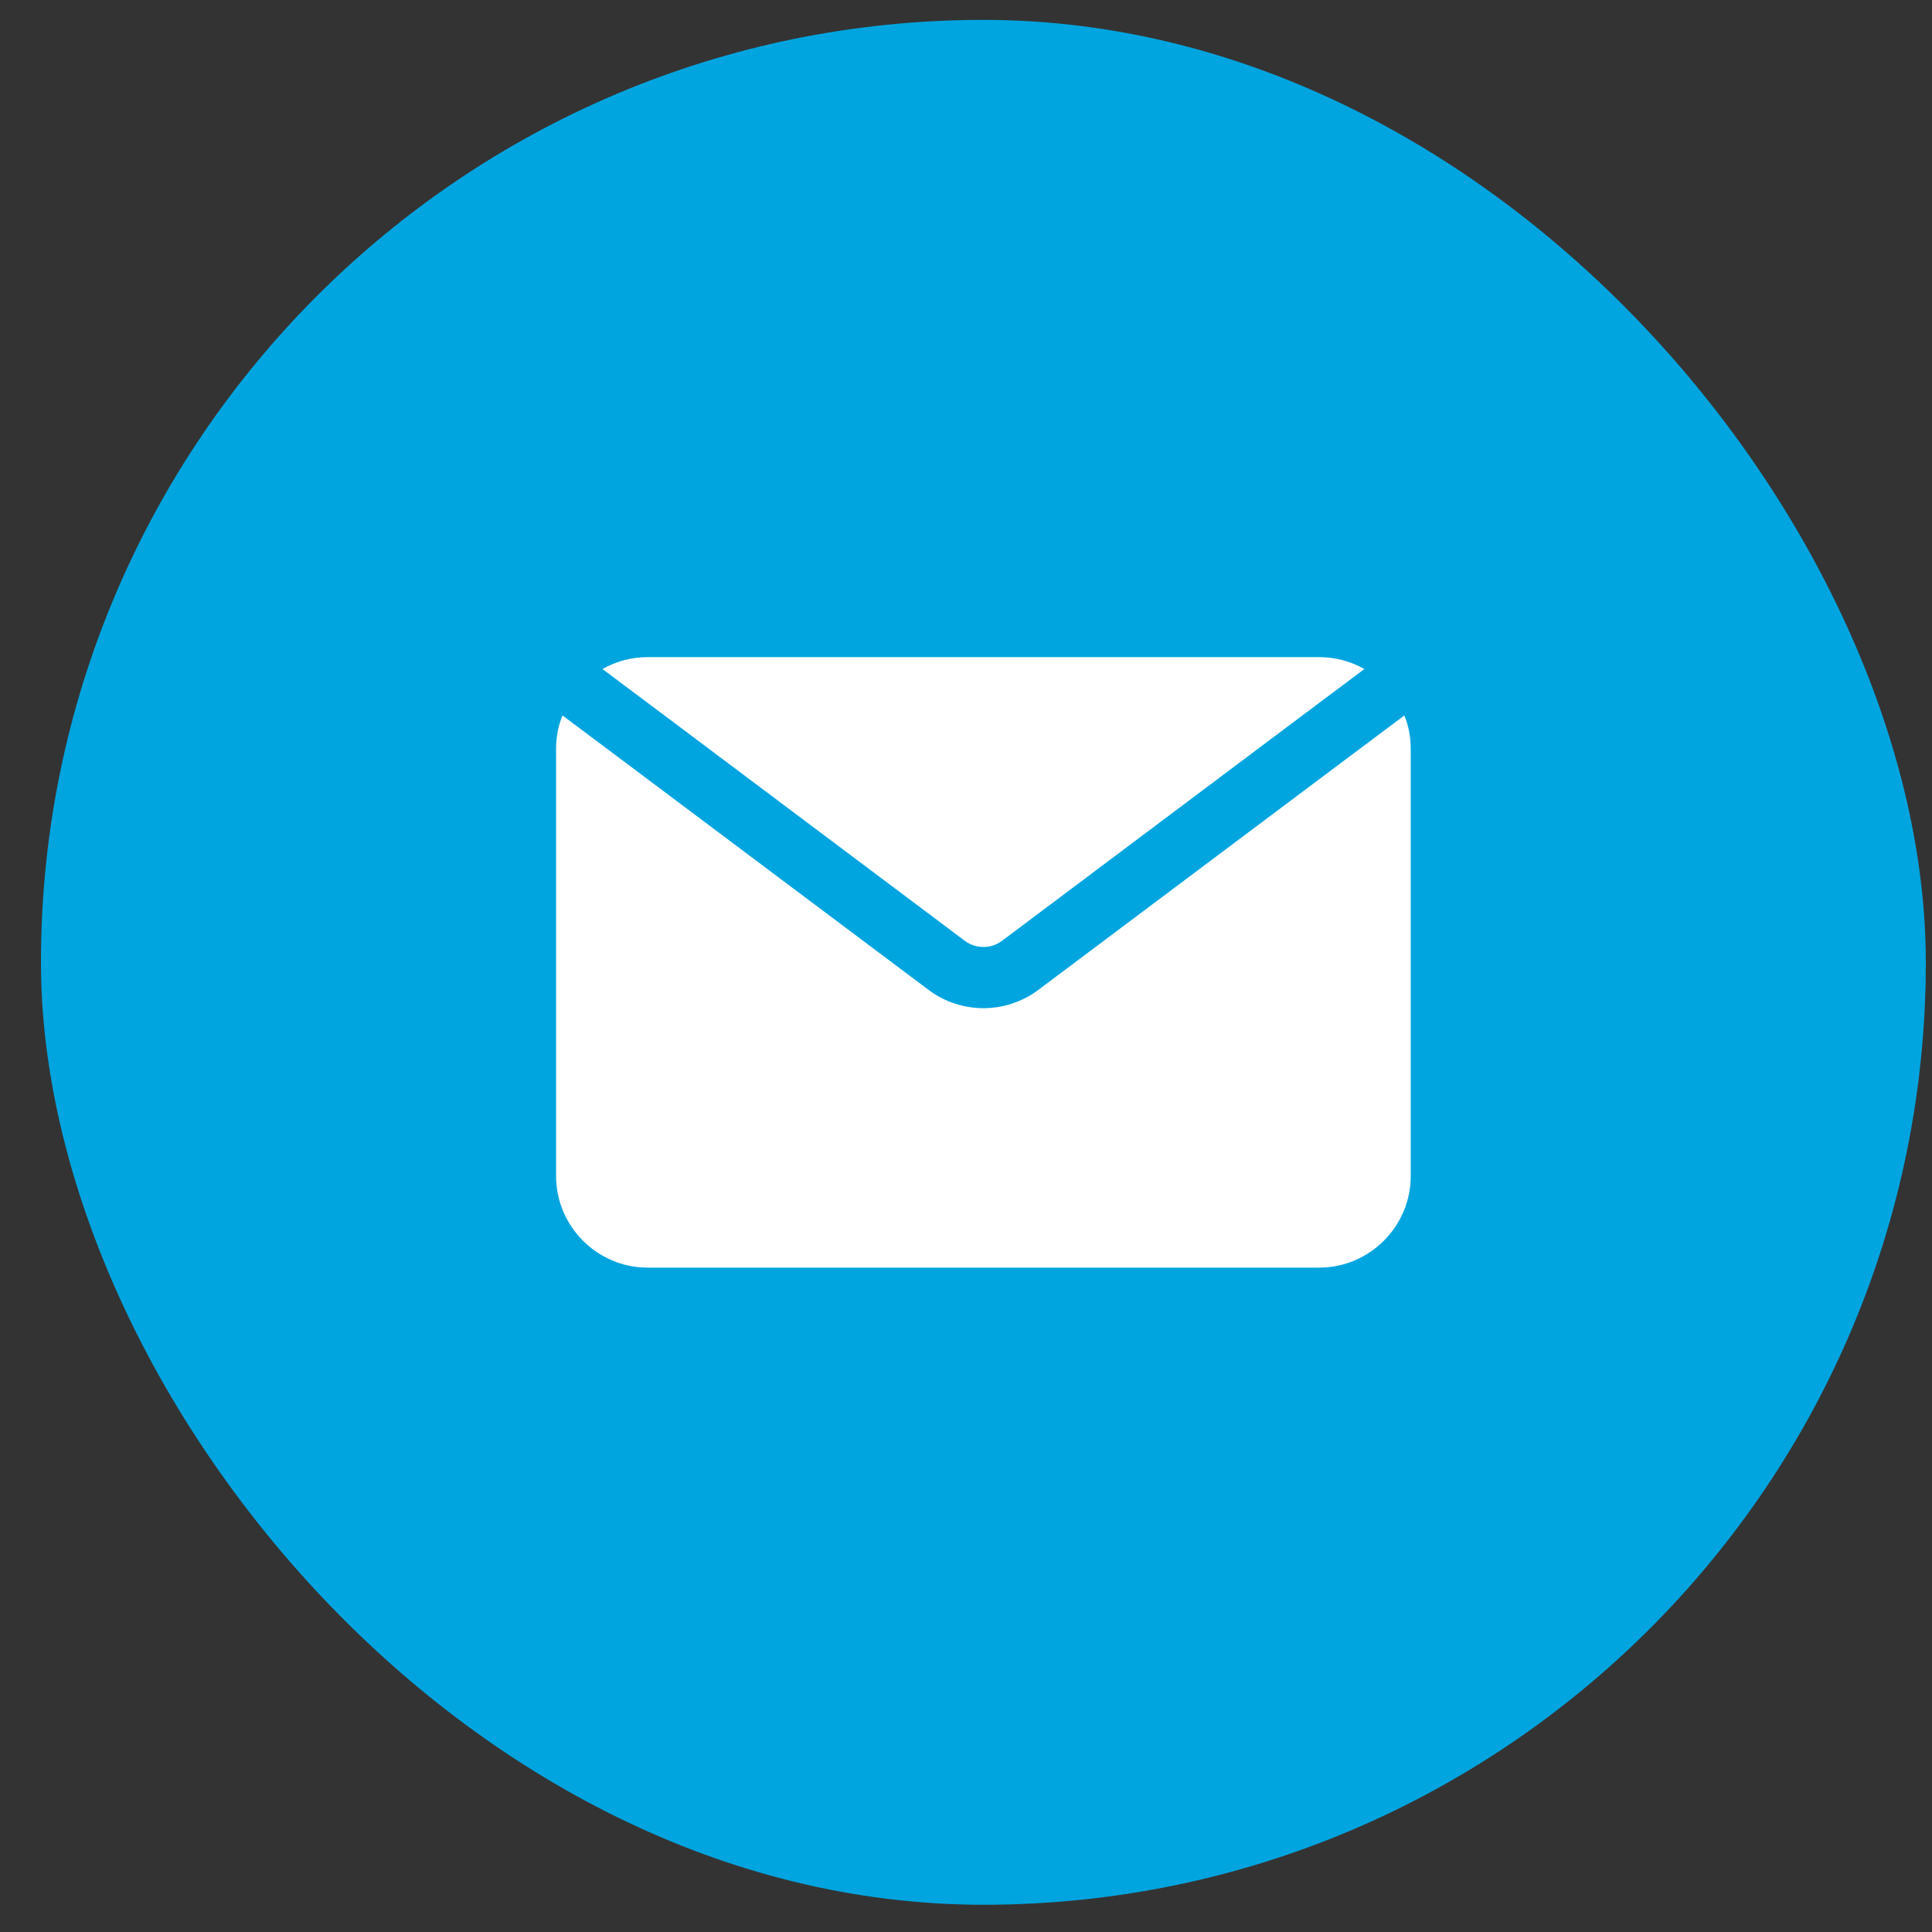 <svg width="41" height="41" viewBox="0 0 41 41" fill="none" xmlns="http://www.w3.org/2000/svg">
<rect x="0" y="0" width="41" height="41" fill="#333333" stroke="none"/>
<rect x="0.869" y="0.422" width="40" height="40" rx="20" fill="#00A5DF"/>
<path d="M28.954 14.198L27.561 15.241L21.258 19.97C21.032 20.138 20.708 20.138 20.481 19.97L14.178 15.241L12.786 14.198C13.07 14.036 13.401 13.945 13.744 13.945H27.995C28.338 13.945 28.669 14.036 28.954 14.198ZM29.802 15.183L28.643 16.051L22.036 21.006C21.692 21.265 21.278 21.395 20.87 21.395C20.462 21.395 20.047 21.265 19.704 21.006L13.096 16.051L11.937 15.183C11.846 15.403 11.801 15.643 11.801 15.889V24.957C11.801 26.026 12.675 26.901 13.744 26.901H27.995C29.064 26.901 29.938 26.026 29.938 24.957V15.889C29.938 15.643 29.893 15.403 29.802 15.183Z" fill="white"/>
</svg>
